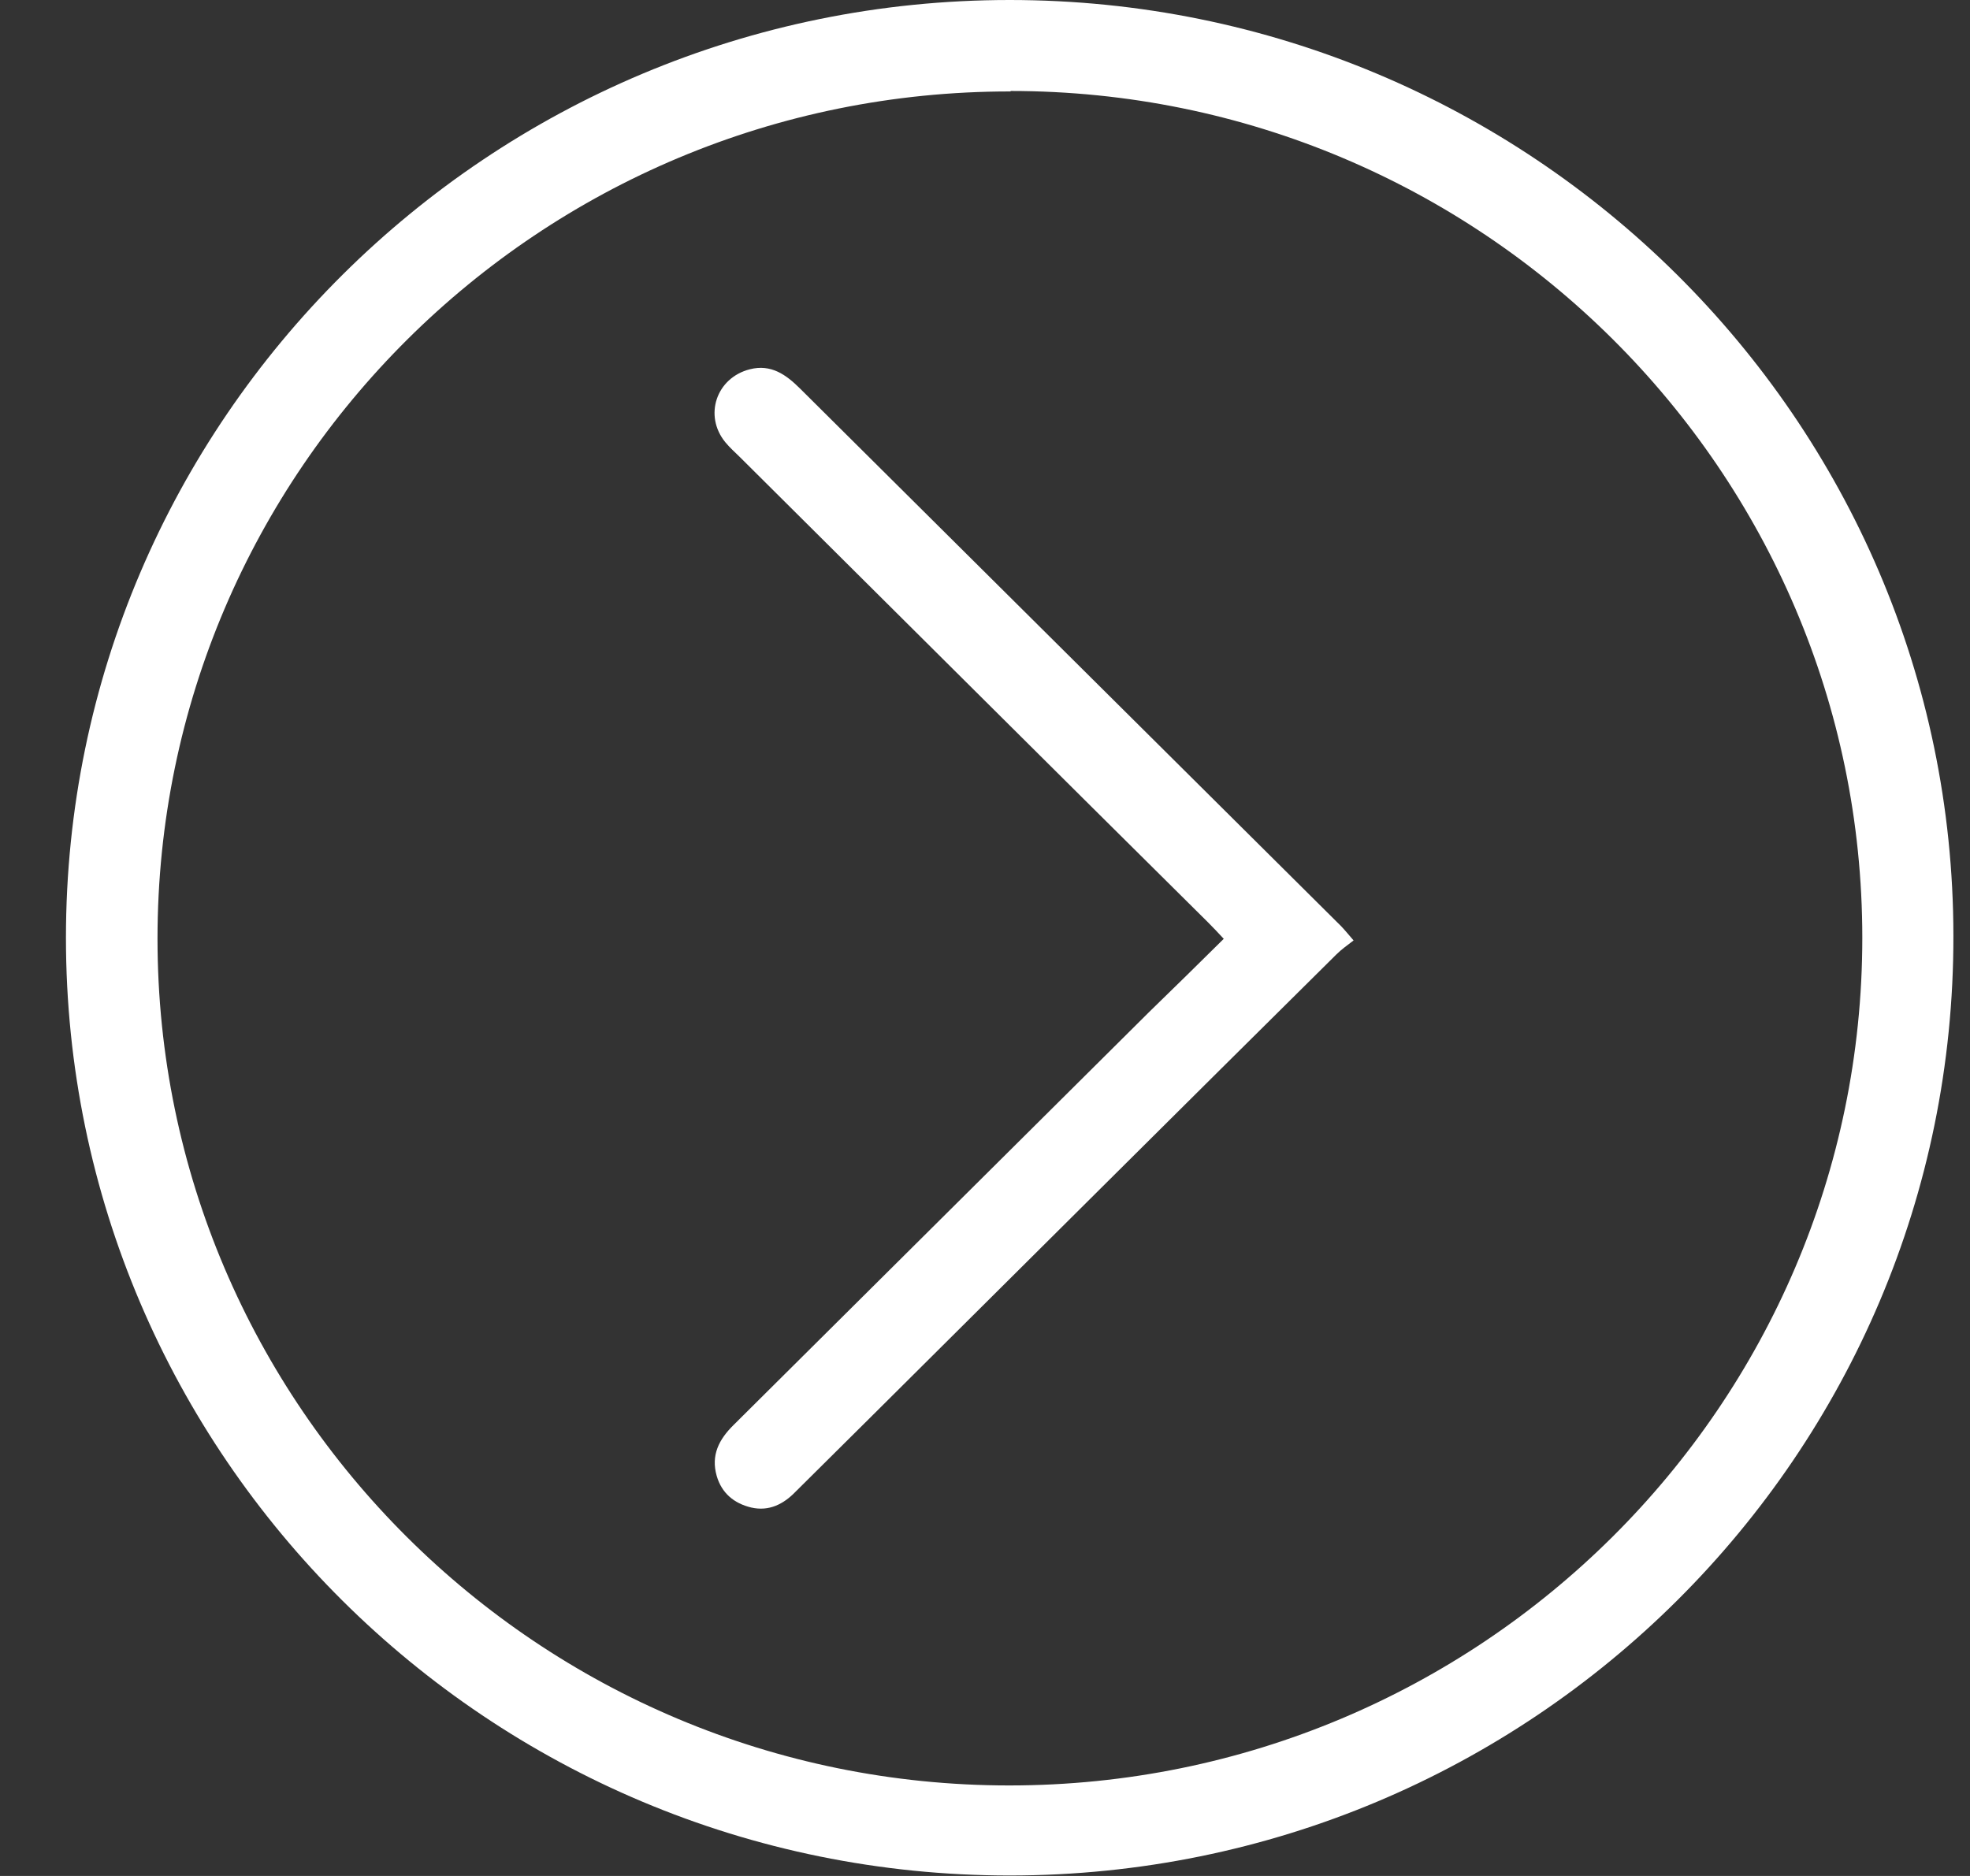	<svg
									xmlns="http://www.w3.org/2000/svg"
									width="21"
									height="20"
									viewBox="0 0 21 20"
									fill="none"
								>
									<rect x="0" y="0" width="21" height="20" fill="#333333" stroke="none"/>
									<g clip-path="url(#clip0_10002_361)">
										<path
											d="M10.763 0C5.211 0 0.703 4.48 0.703 9.998C0.703 15.515 5.211 19.995 10.763 19.995C16.325 19.995 20.833 15.505 20.823 9.974C20.819 4.471 16.31 0 10.763 0ZM10.773 0.97C15.784 0.97 19.852 5.018 19.852 9.998C19.852 14.987 15.774 19.035 10.758 19.035C5.748 19.035 1.679 14.987 1.679 10.007C1.679 5.018 5.752 0.97 10.773 0.975V0.97Z"
											fill="white"
										/>
										<path
											d="M13.047 10.007C12.772 10.28 12.511 10.535 12.25 10.789C10.771 12.259 9.298 13.723 7.819 15.193C7.664 15.346 7.577 15.514 7.64 15.735C7.693 15.918 7.824 16.028 8.008 16.072C8.196 16.115 8.351 16.038 8.481 15.903C8.742 15.644 9.008 15.38 9.269 15.121C10.926 13.474 12.583 11.822 14.246 10.175C14.299 10.122 14.361 10.079 14.429 10.026C14.371 9.959 14.332 9.911 14.294 9.872C12.371 7.961 10.453 6.055 8.529 4.143C8.38 3.995 8.22 3.879 7.993 3.937C7.635 4.028 7.5 4.432 7.732 4.715C7.78 4.773 7.834 4.821 7.887 4.873C9.549 6.525 11.211 8.182 12.878 9.834C12.931 9.887 12.98 9.939 13.047 10.011V10.007Z"
											fill="white"
										/>
									</g>
									<defs>
										<clipPath id="clip0_10002_361">
											<rect
												width="20.125"
												height="20"
												fill="white"
												transform="translate(0.703)"
											/>
										</clipPath>
									</defs>
								</svg>